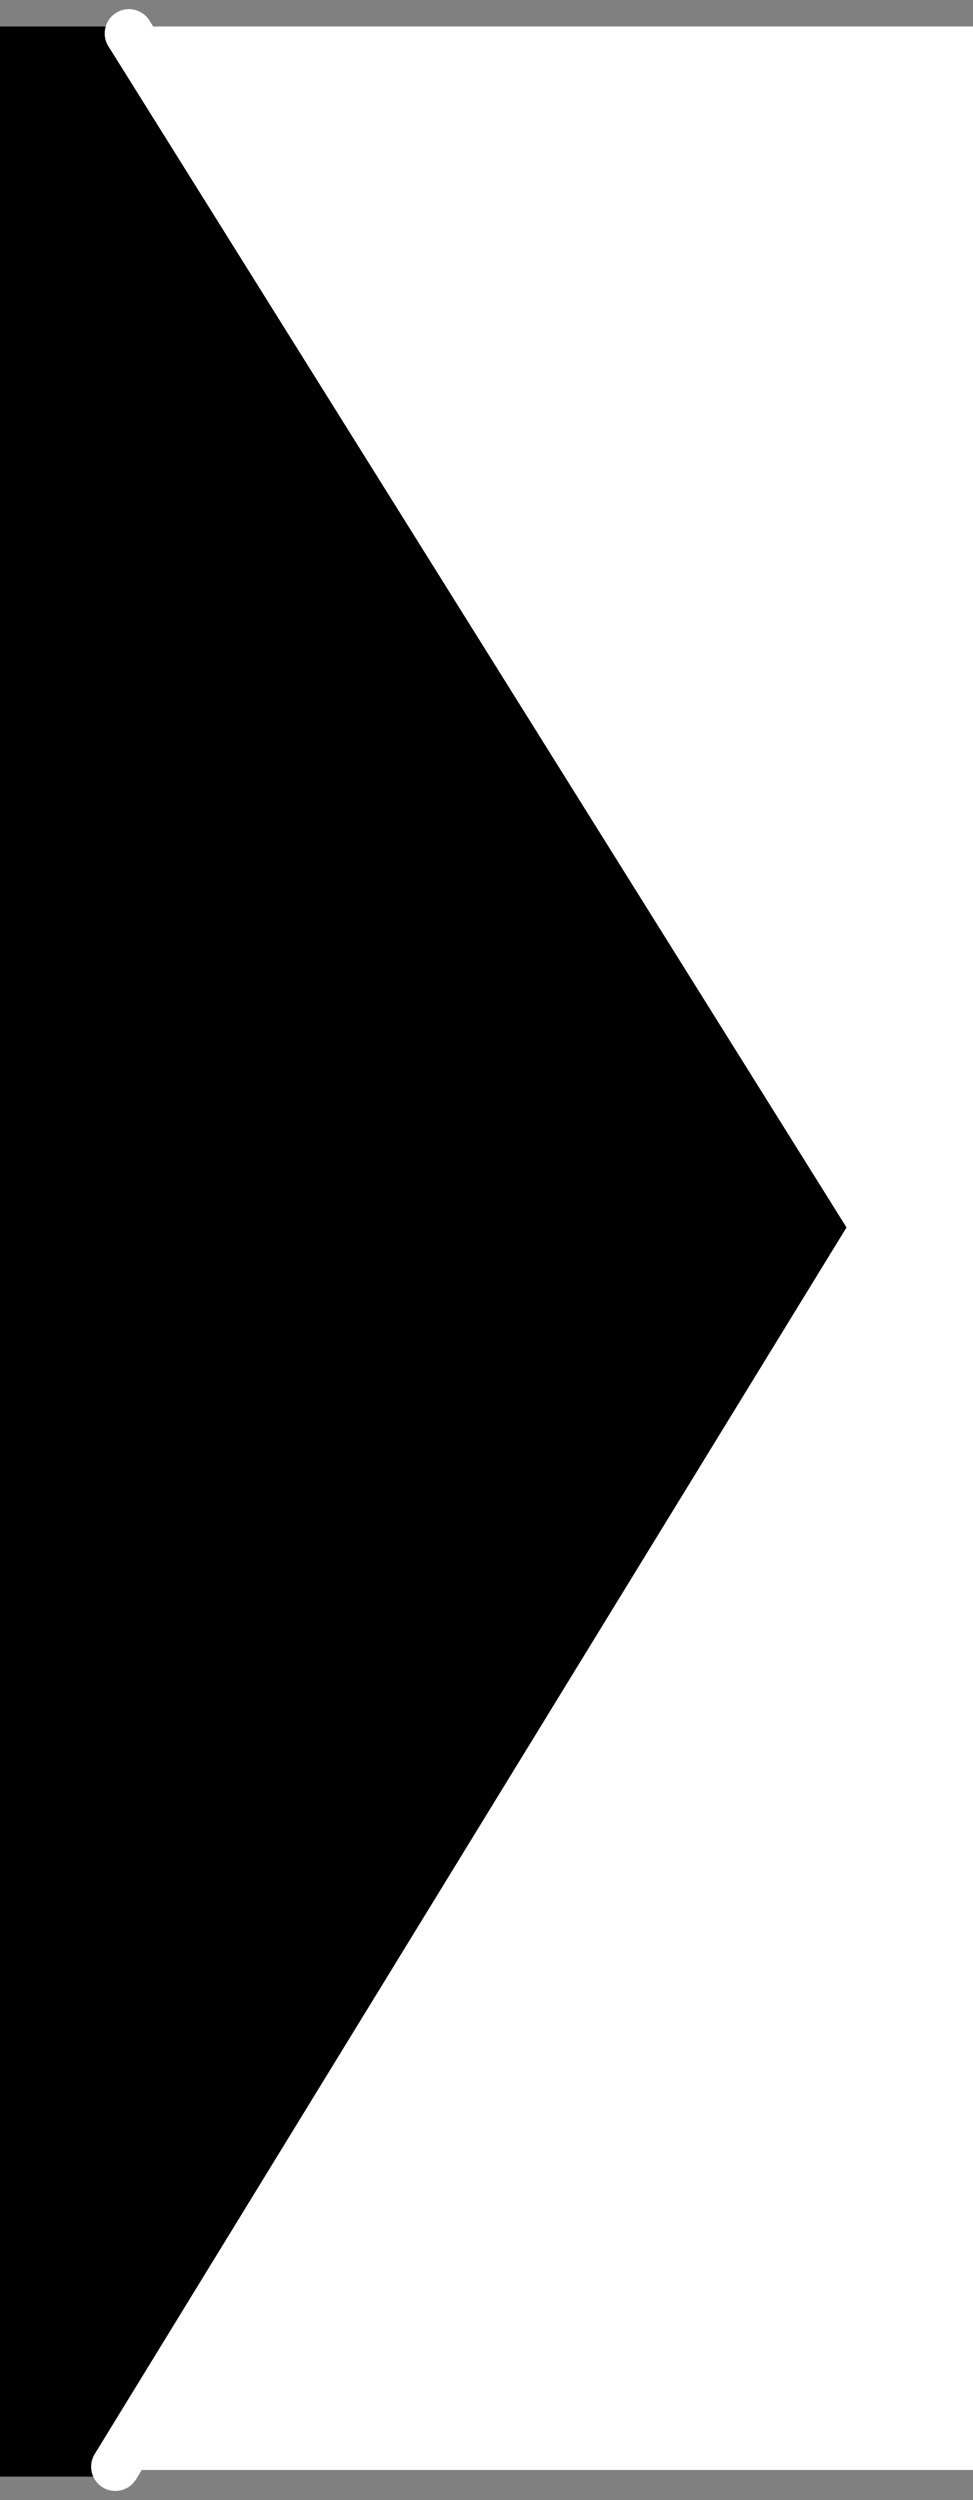 <svg xmlns="http://www.w3.org/2000/svg" width="20.084" height="51.584" viewBox="0 0 20.084 51.584">
  <rect x="0" y="0" width="20.084" height="51.584" fill="#808080" stroke="none"/>
  <g id="Group_1480" data-name="Group 1480" transform="translate(7770.034 15890.043)">
    <g id="Group_1478" data-name="Group 1478">
      <g id="Path_4558" data-name="Path 4558" transform="translate(-8164 -15889.504)" fill="#fff">
        <path d="M 413.55 49.925 L 396.79 49.925 L 394.811 25.689 L 397.471 0.508 L 413.55 0.508 L 413.55 49.925 Z" stroke="none"/>
        <path d="M 397.921 1.008 L 395.313 25.695 L 397.251 49.425 L 413.05 49.425 L 413.05 1.008 L 397.921 1.008 M 397.021 0.008 L 414.05 0.008 L 414.05 50.425 L 396.33 50.425 L 394.309 25.683 L 397.021 0.008 Z" stroke="none" fill="#fff"/>
      </g>
    </g>
    <g id="Path_4560" data-name="Path 4560" transform="translate(-8155 -15889.504)">
      <path d="M 387.238 50.062 L 385.466 50.062 L 385.466 0.508 L 387.244 0.508 L 401.998 24.794 L 387.238 50.062 Z" stroke="none"/>
      <path d="M 385.966 1.008 L 385.966 49.562 L 386.951 49.562 L 401.416 24.799 L 386.963 1.008 L 385.966 1.008 M 384.966 0.008 L 387.525 0.008 L 402.58 24.789 L 387.525 50.562 L 384.966 50.562 L 384.966 0.008 Z" stroke="none"/>
    </g>
    <path id="Path_4559" data-name="Path 4559" d="M-7859.373-15652.354l15.4,24.635-15.68,25.573" transform="translate(92 -237)" fill="none" stroke="#fff" stroke-linecap="round" stroke-width="1"/>
  </g>
</svg>
